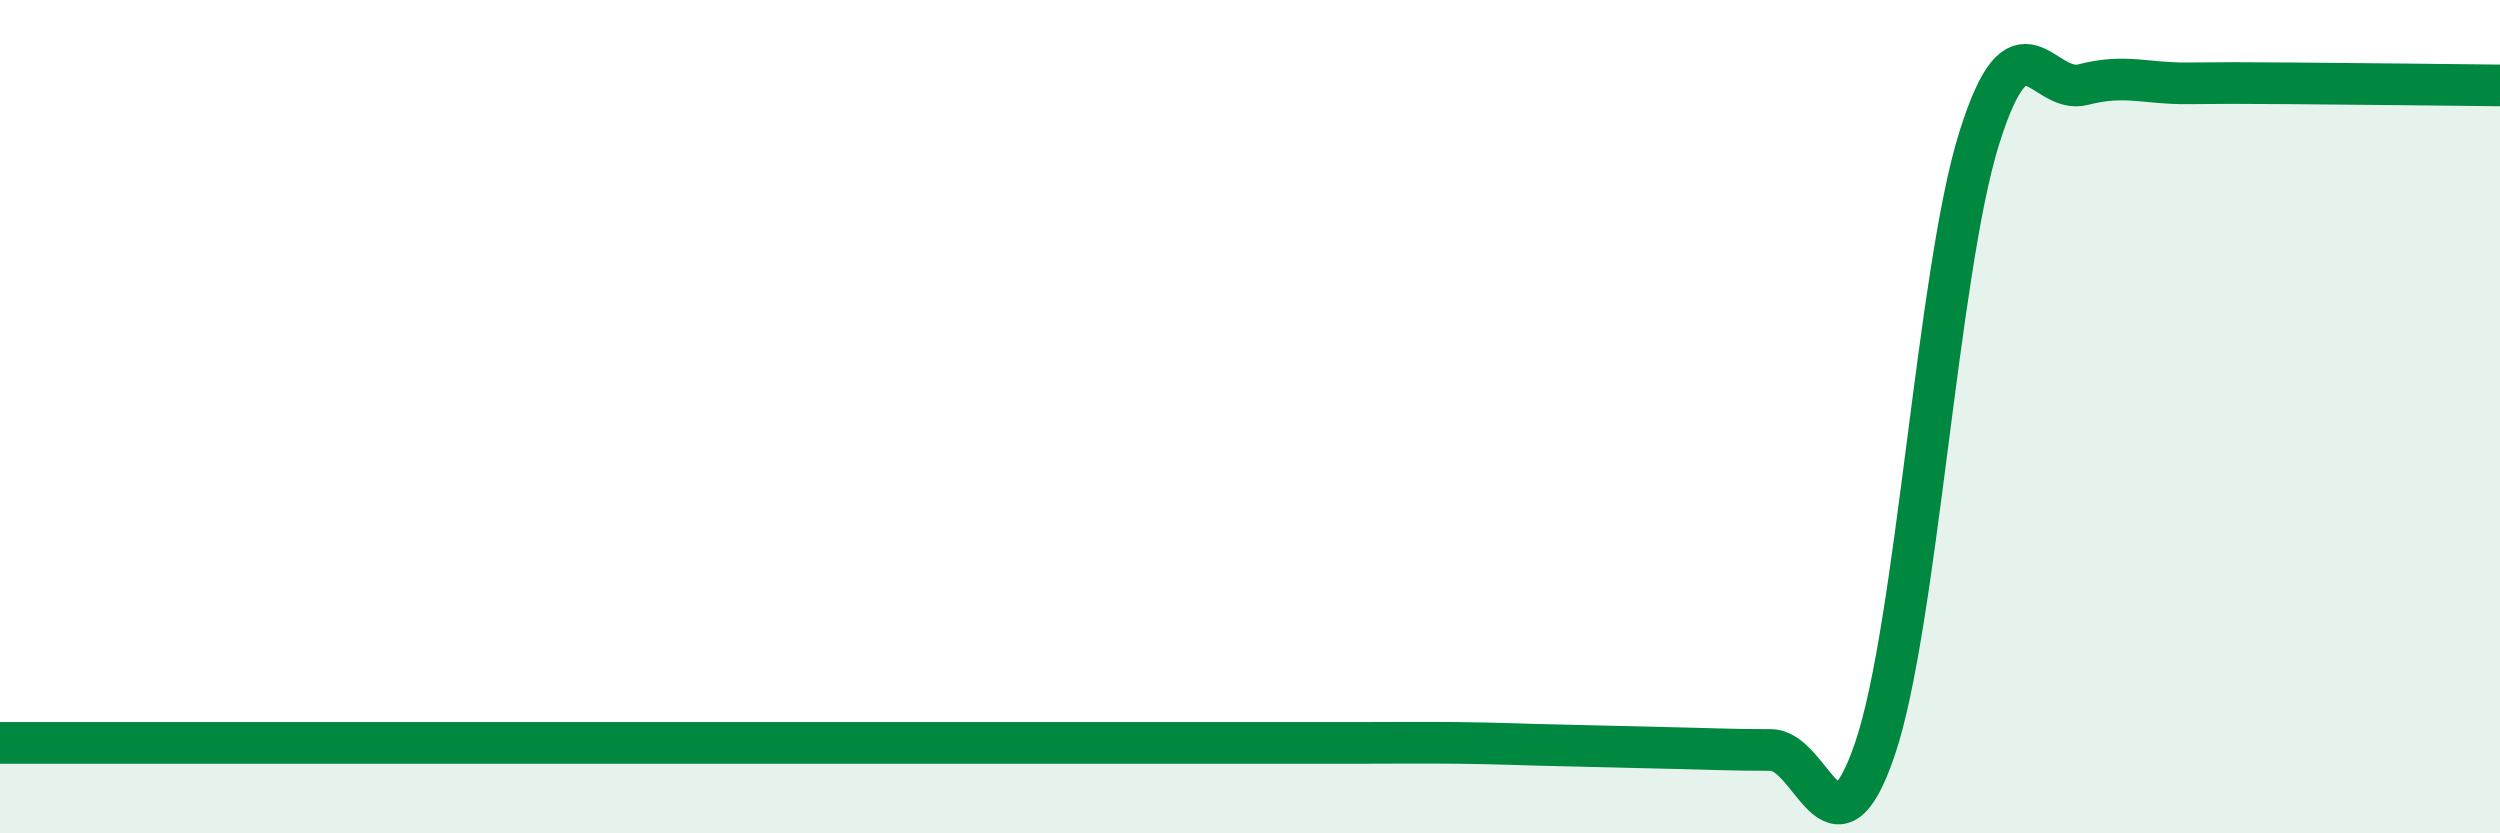 
    <svg width="60" height="20" viewBox="0 0 60 20" xmlns="http://www.w3.org/2000/svg">
      <path
        d="M 0,17.83 C 0.5,17.83 1.5,17.83 2.5,17.83 C 3.5,17.83 4,17.83 5,17.83 C 6,17.83 6.5,17.83 7.5,17.83 C 8.5,17.83 9,17.83 10,17.83 C 11,17.83 11.5,17.83 12.5,17.83 C 13.5,17.83 14,17.83 15,17.83 C 16,17.83 16.5,17.83 17.5,17.83 C 18.5,17.83 19,17.83 20,17.83 C 21,17.83 21.5,17.83 22.5,17.83 C 23.5,17.83 24,17.83 25,17.83 C 26,17.83 26.5,17.83 27.5,17.83 C 28.5,17.83 29,17.83 30,17.83 C 31,17.83 31.5,17.83 32.5,17.83 C 33.5,17.83 34,17.82 35,17.83 C 36,17.84 36.5,17.87 37.5,17.89 C 38.5,17.91 39,17.93 40,17.95 C 41,17.97 41.5,18 42.5,18 C 43.5,18 44,20.91 45,17.97 C 46,15.03 46.5,6.51 47.5,3.32 C 48.5,0.13 49,2.29 50,2.03 C 51,1.77 51.5,2.01 52.5,2 C 53.5,1.99 53.5,1.99 55,2 C 56.5,2.01 59,2.04 60,2.05L60 20L0 20Z"
        fill="#008740"
        opacity="0.1"
        stroke-linecap="round"
        stroke-linejoin="round"
      />
      <path
        d="M 0,17.83 C 0.5,17.83 1.5,17.83 2.5,17.83 C 3.5,17.83 4,17.83 5,17.83 C 6,17.83 6.5,17.83 7.5,17.83 C 8.5,17.83 9,17.83 10,17.83 C 11,17.83 11.5,17.83 12.5,17.83 C 13.5,17.83 14,17.83 15,17.83 C 16,17.83 16.5,17.83 17.5,17.83 C 18.5,17.83 19,17.83 20,17.83 C 21,17.83 21.5,17.83 22.5,17.83 C 23.5,17.83 24,17.83 25,17.83 C 26,17.83 26.5,17.83 27.5,17.83 C 28.5,17.83 29,17.83 30,17.83 C 31,17.83 31.5,17.83 32.5,17.83 C 33.5,17.83 34,17.82 35,17.83 C 36,17.84 36.5,17.87 37.5,17.89 C 38.5,17.91 39,17.93 40,17.95 C 41,17.97 41.5,18 42.5,18 C 43.5,18 44,20.91 45,17.97 C 46,15.03 46.5,6.51 47.5,3.32 C 48.5,0.13 49,2.29 50,2.03 C 51,1.77 51.5,2.01 52.5,2 C 53.5,1.99 53.5,1.99 55,2 C 56.5,2.01 59,2.04 60,2.05"
        stroke="#008740"
        stroke-width="1"
        fill="none"
        stroke-linecap="round"
        stroke-linejoin="round"
      />
    </svg>
  